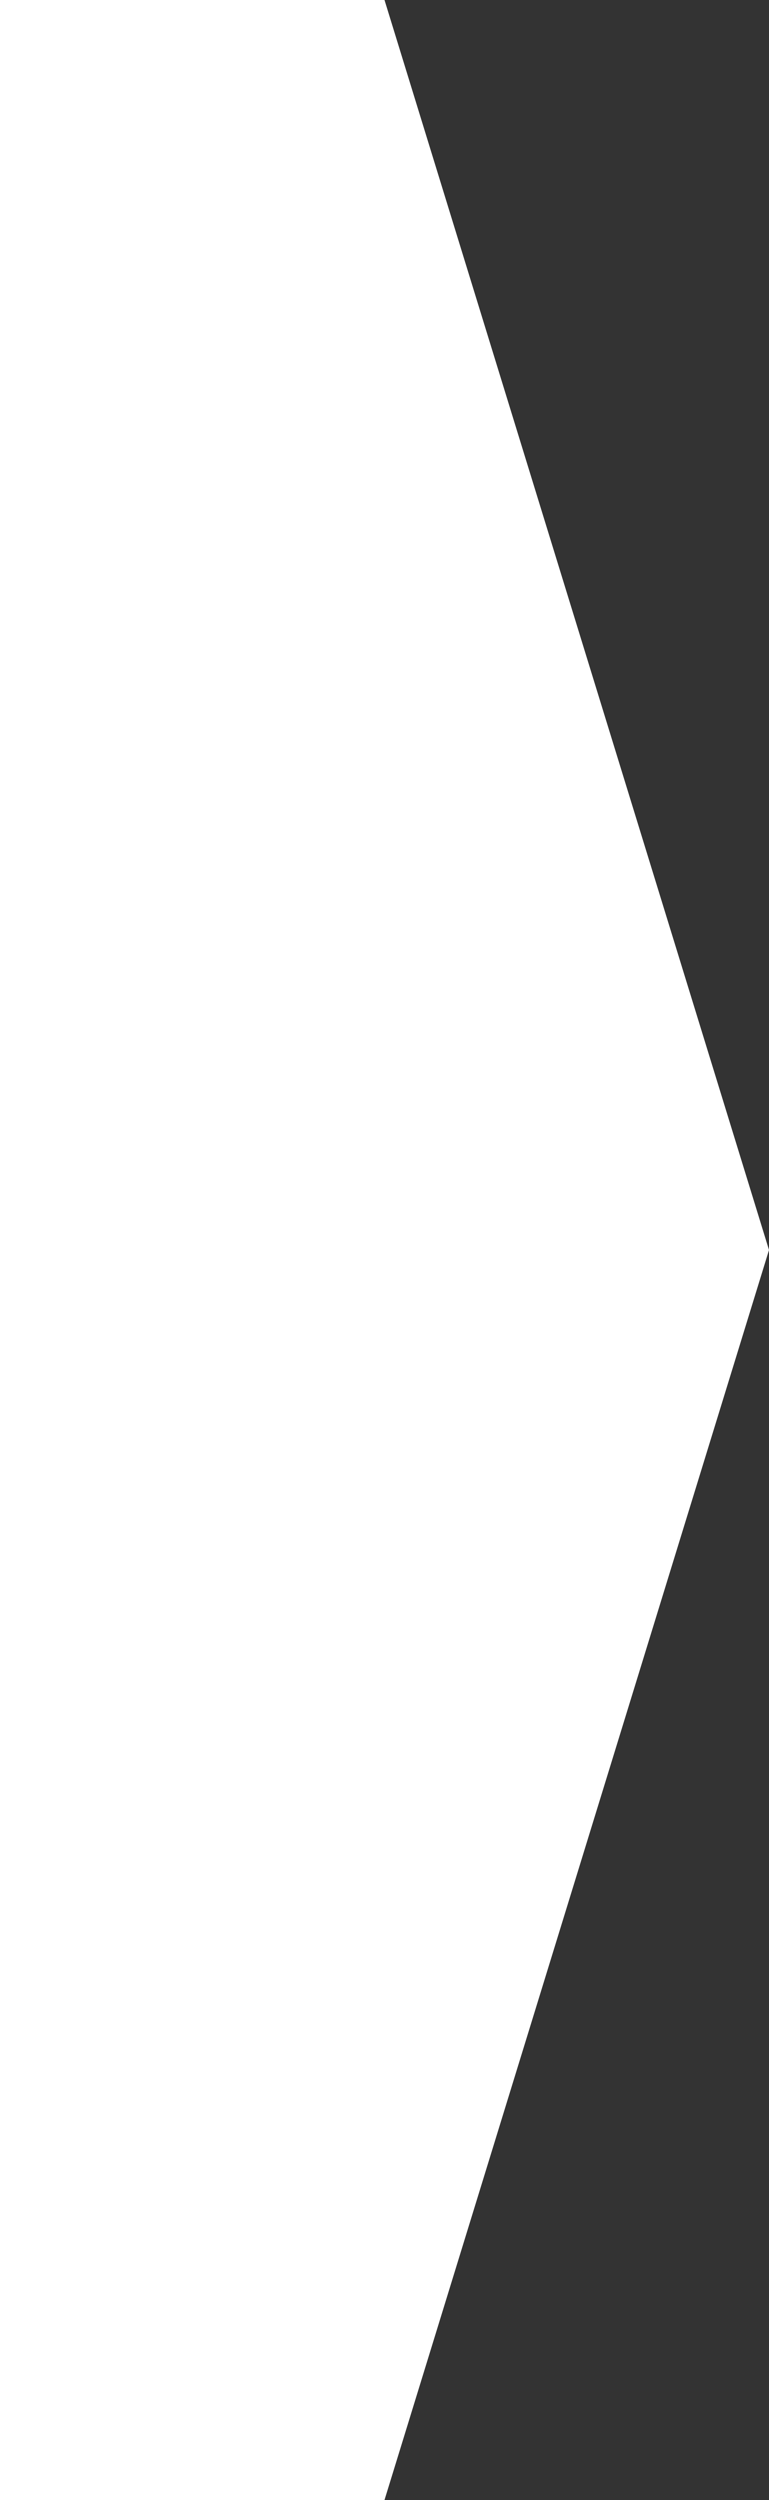 <?xml version="1.0" encoding="UTF-8"?> <svg xmlns="http://www.w3.org/2000/svg" width="20" height="65" viewBox="0 0 20 65" fill="none"><rect x="0" y="0" width="20" height="65" fill="#333333" stroke="none"/><path d="M0 65H10L20 32.5L10 0H0V65Z" fill="white"></path></svg> 